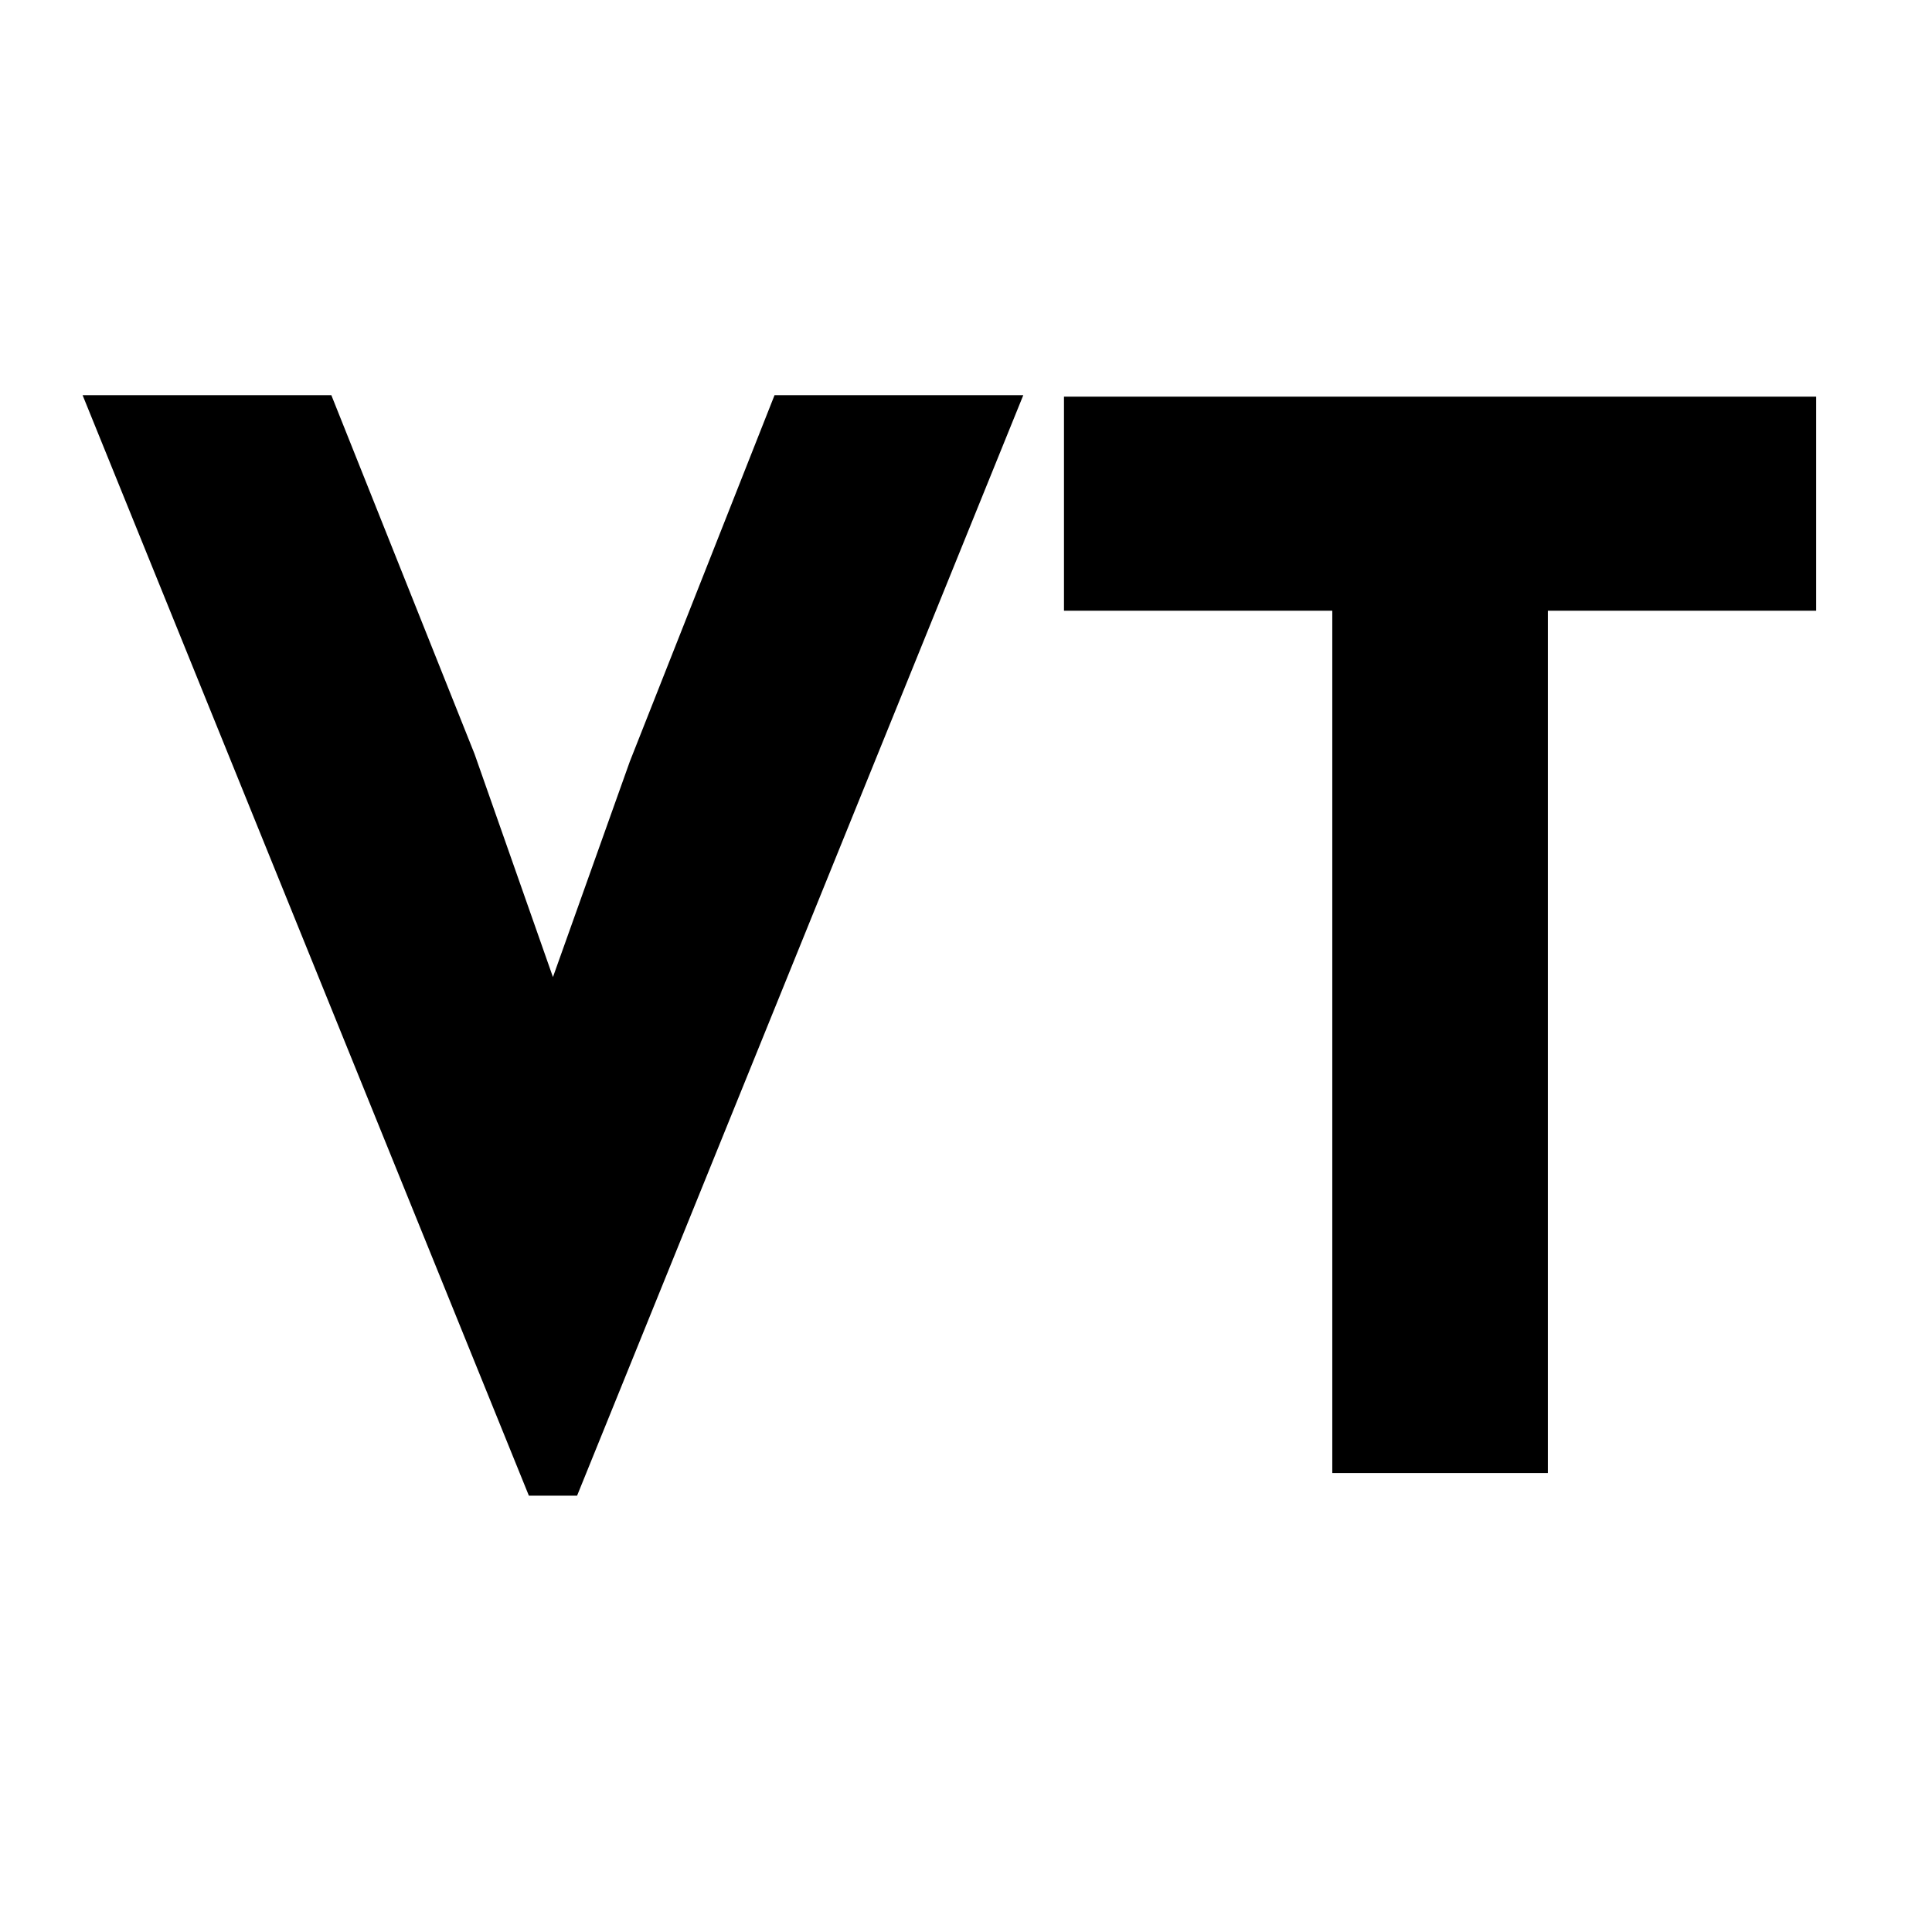 <svg version="1.0" preserveAspectRatio="xMidYMid meet" height="500" viewBox="0 0 375 375" zoomAndPan="magnify" width="500" xmlns:xlink="http://www.w3.org/1999/xlink" xmlns="http://www.w3.org/2000/svg"><defs><g></g></defs><rect fill-opacity="1" height="450" y="-37.5" fill="#ffffff" width="450" x="-37.5"></rect><rect fill-opacity="1" height="450" y="-37.5" fill="#ffffff" width="450" x="-37.5"></rect><g fill-opacity="1" fill="#000000"><g transform="translate(14.279, 285.915)"><g><path d="M 88.375 4.391 L 1.75 -209.219 L 50.031 -209.219 L 77.828 -139.578 L 93.047 -96.266 L 107.969 -138.109 L 136.062 -209.219 L 184.344 -209.219 L 97.734 4.391 Z M 88.375 4.391"></path></g></g></g><g fill-opacity="1" fill="#000000"><g transform="translate(200.658, 285.915)"><g><path d="M 99.781 0 L 57.938 0 L 57.938 -167.375 L 5.859 -167.375 L 5.859 -208.922 L 151.859 -208.922 L 151.859 -167.375 L 99.781 -167.375 Z M 99.781 0"></path></g></g></g></svg>